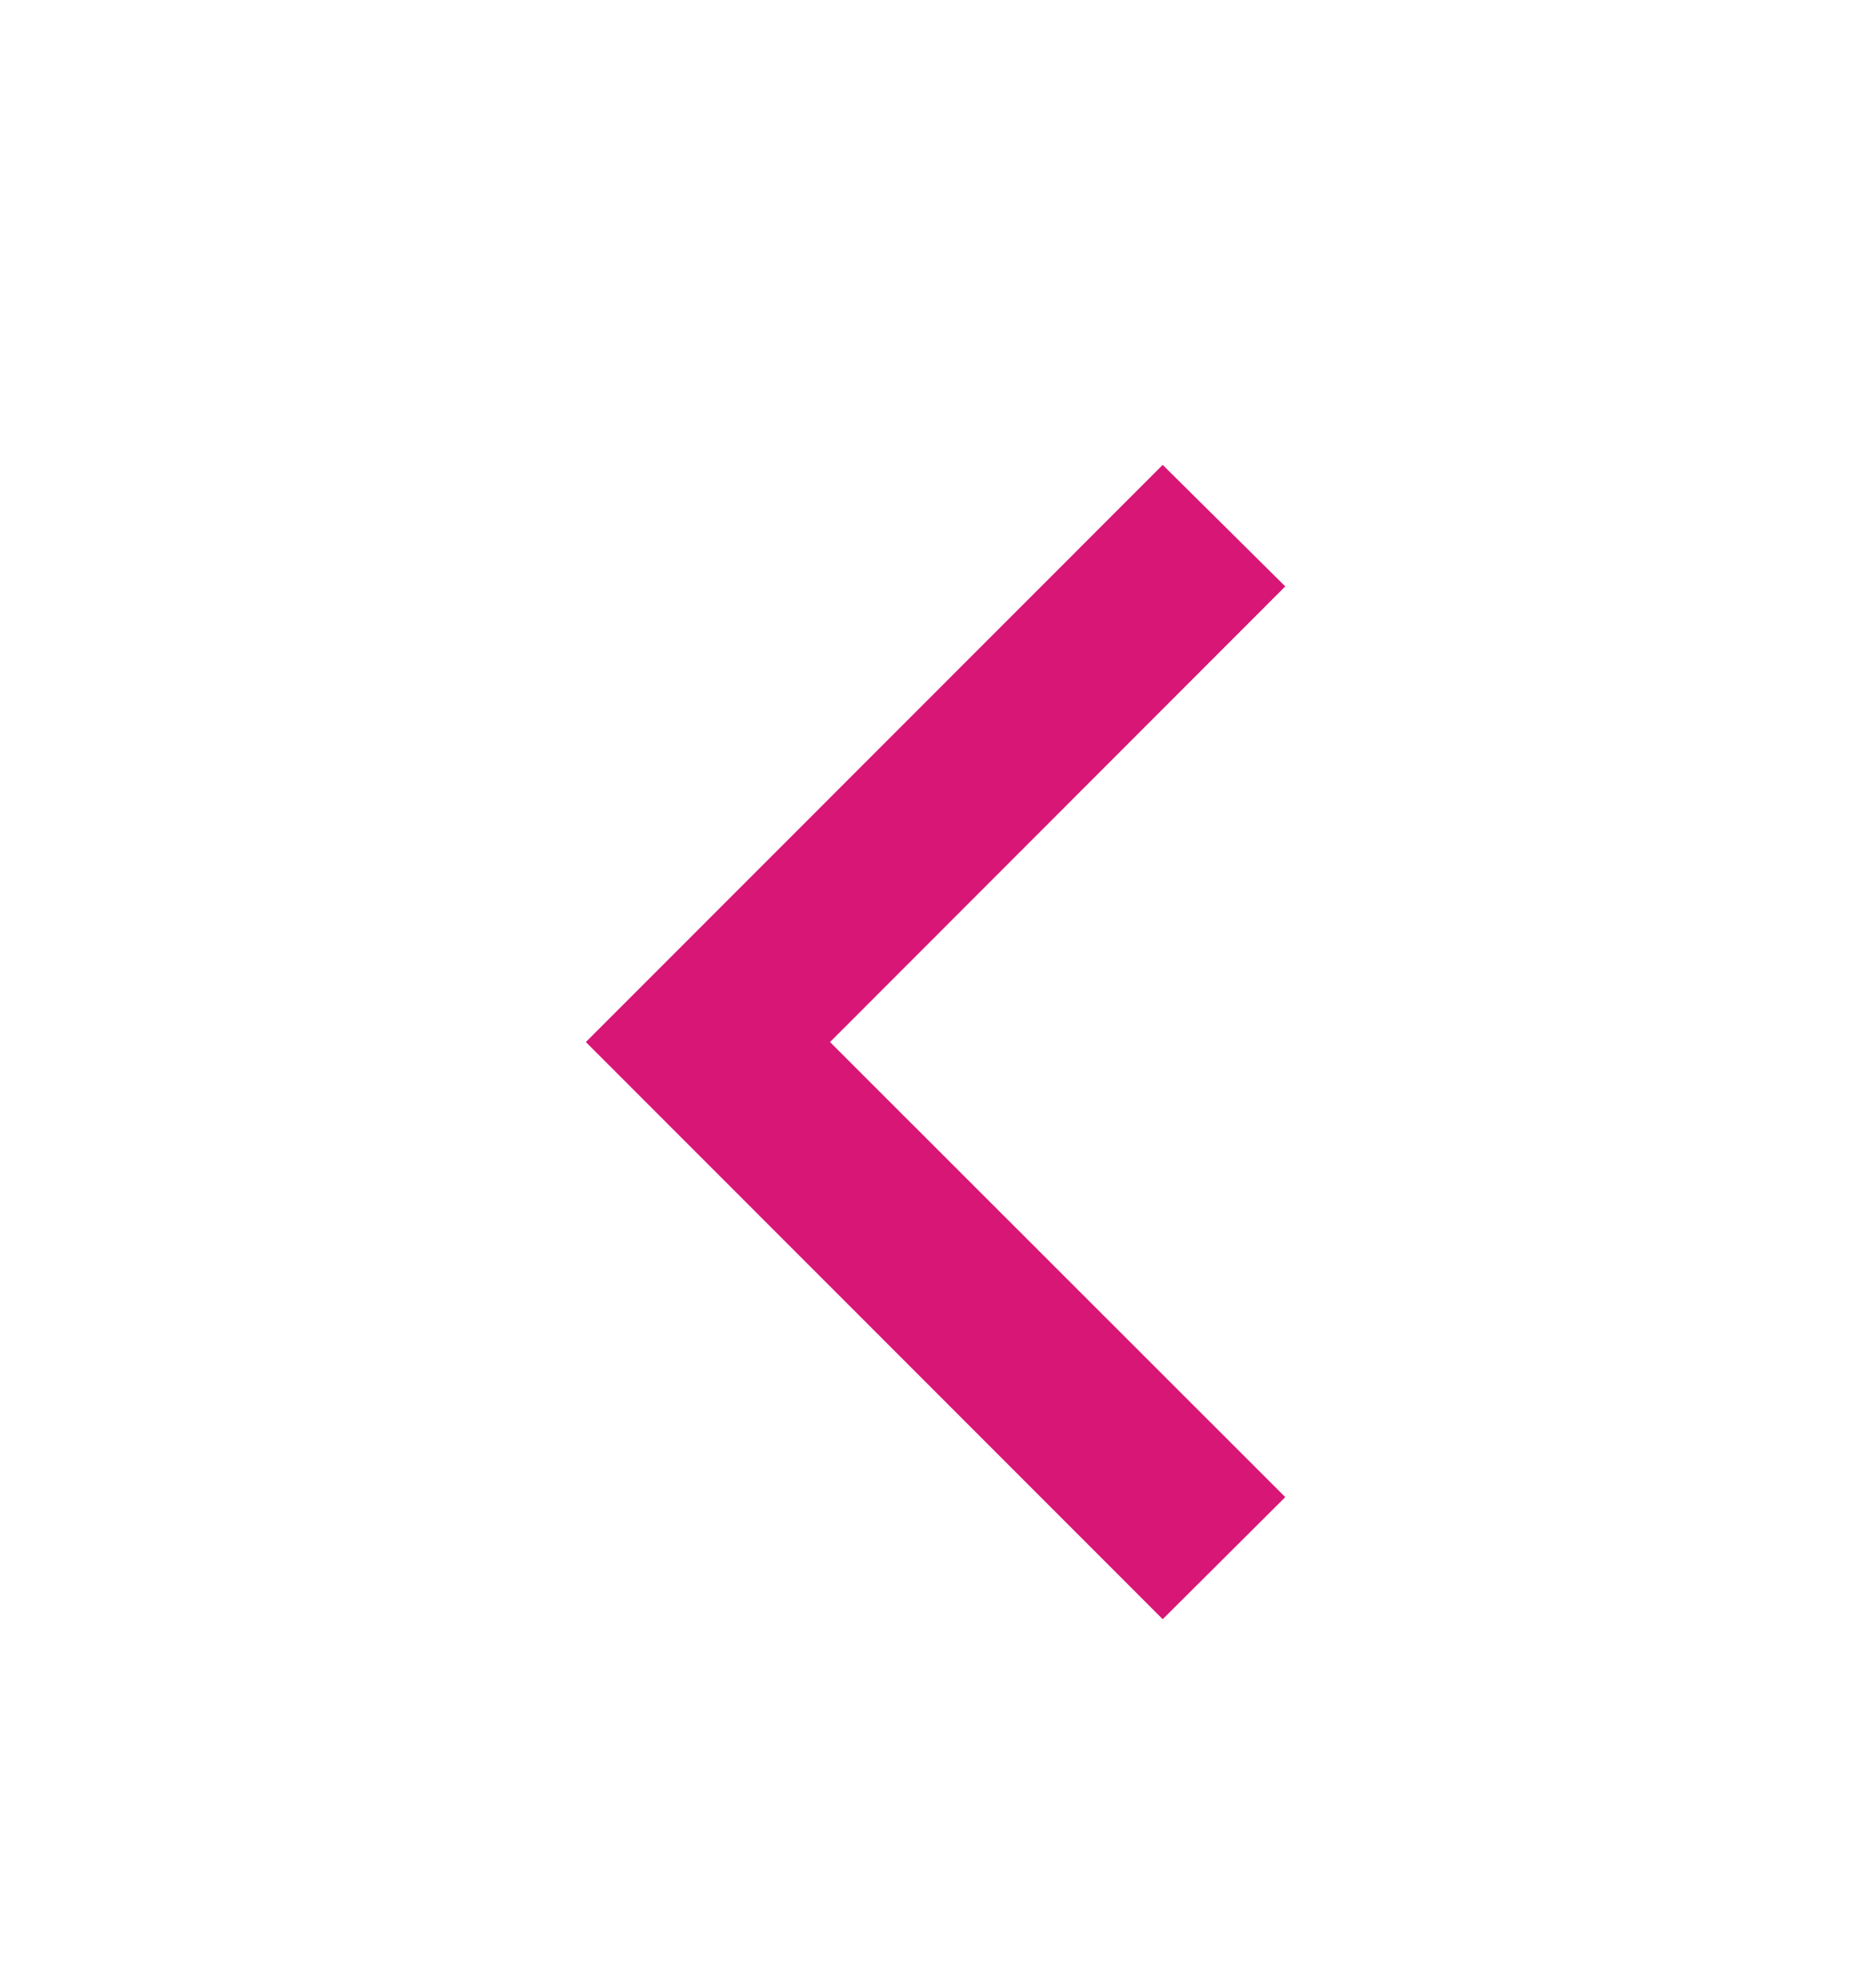 <svg width="16" height="17" viewBox="0 0 16 17" fill="none" xmlns="http://www.w3.org/2000/svg">
<path fill-rule="evenodd" clip-rule="evenodd" d="M7.098 8.91L10.991 5.014L9.943 3.975L5.01 8.91L9.943 13.845L10.991 12.801L7.098 8.91Z" fill="#D71676"/>
</svg>
